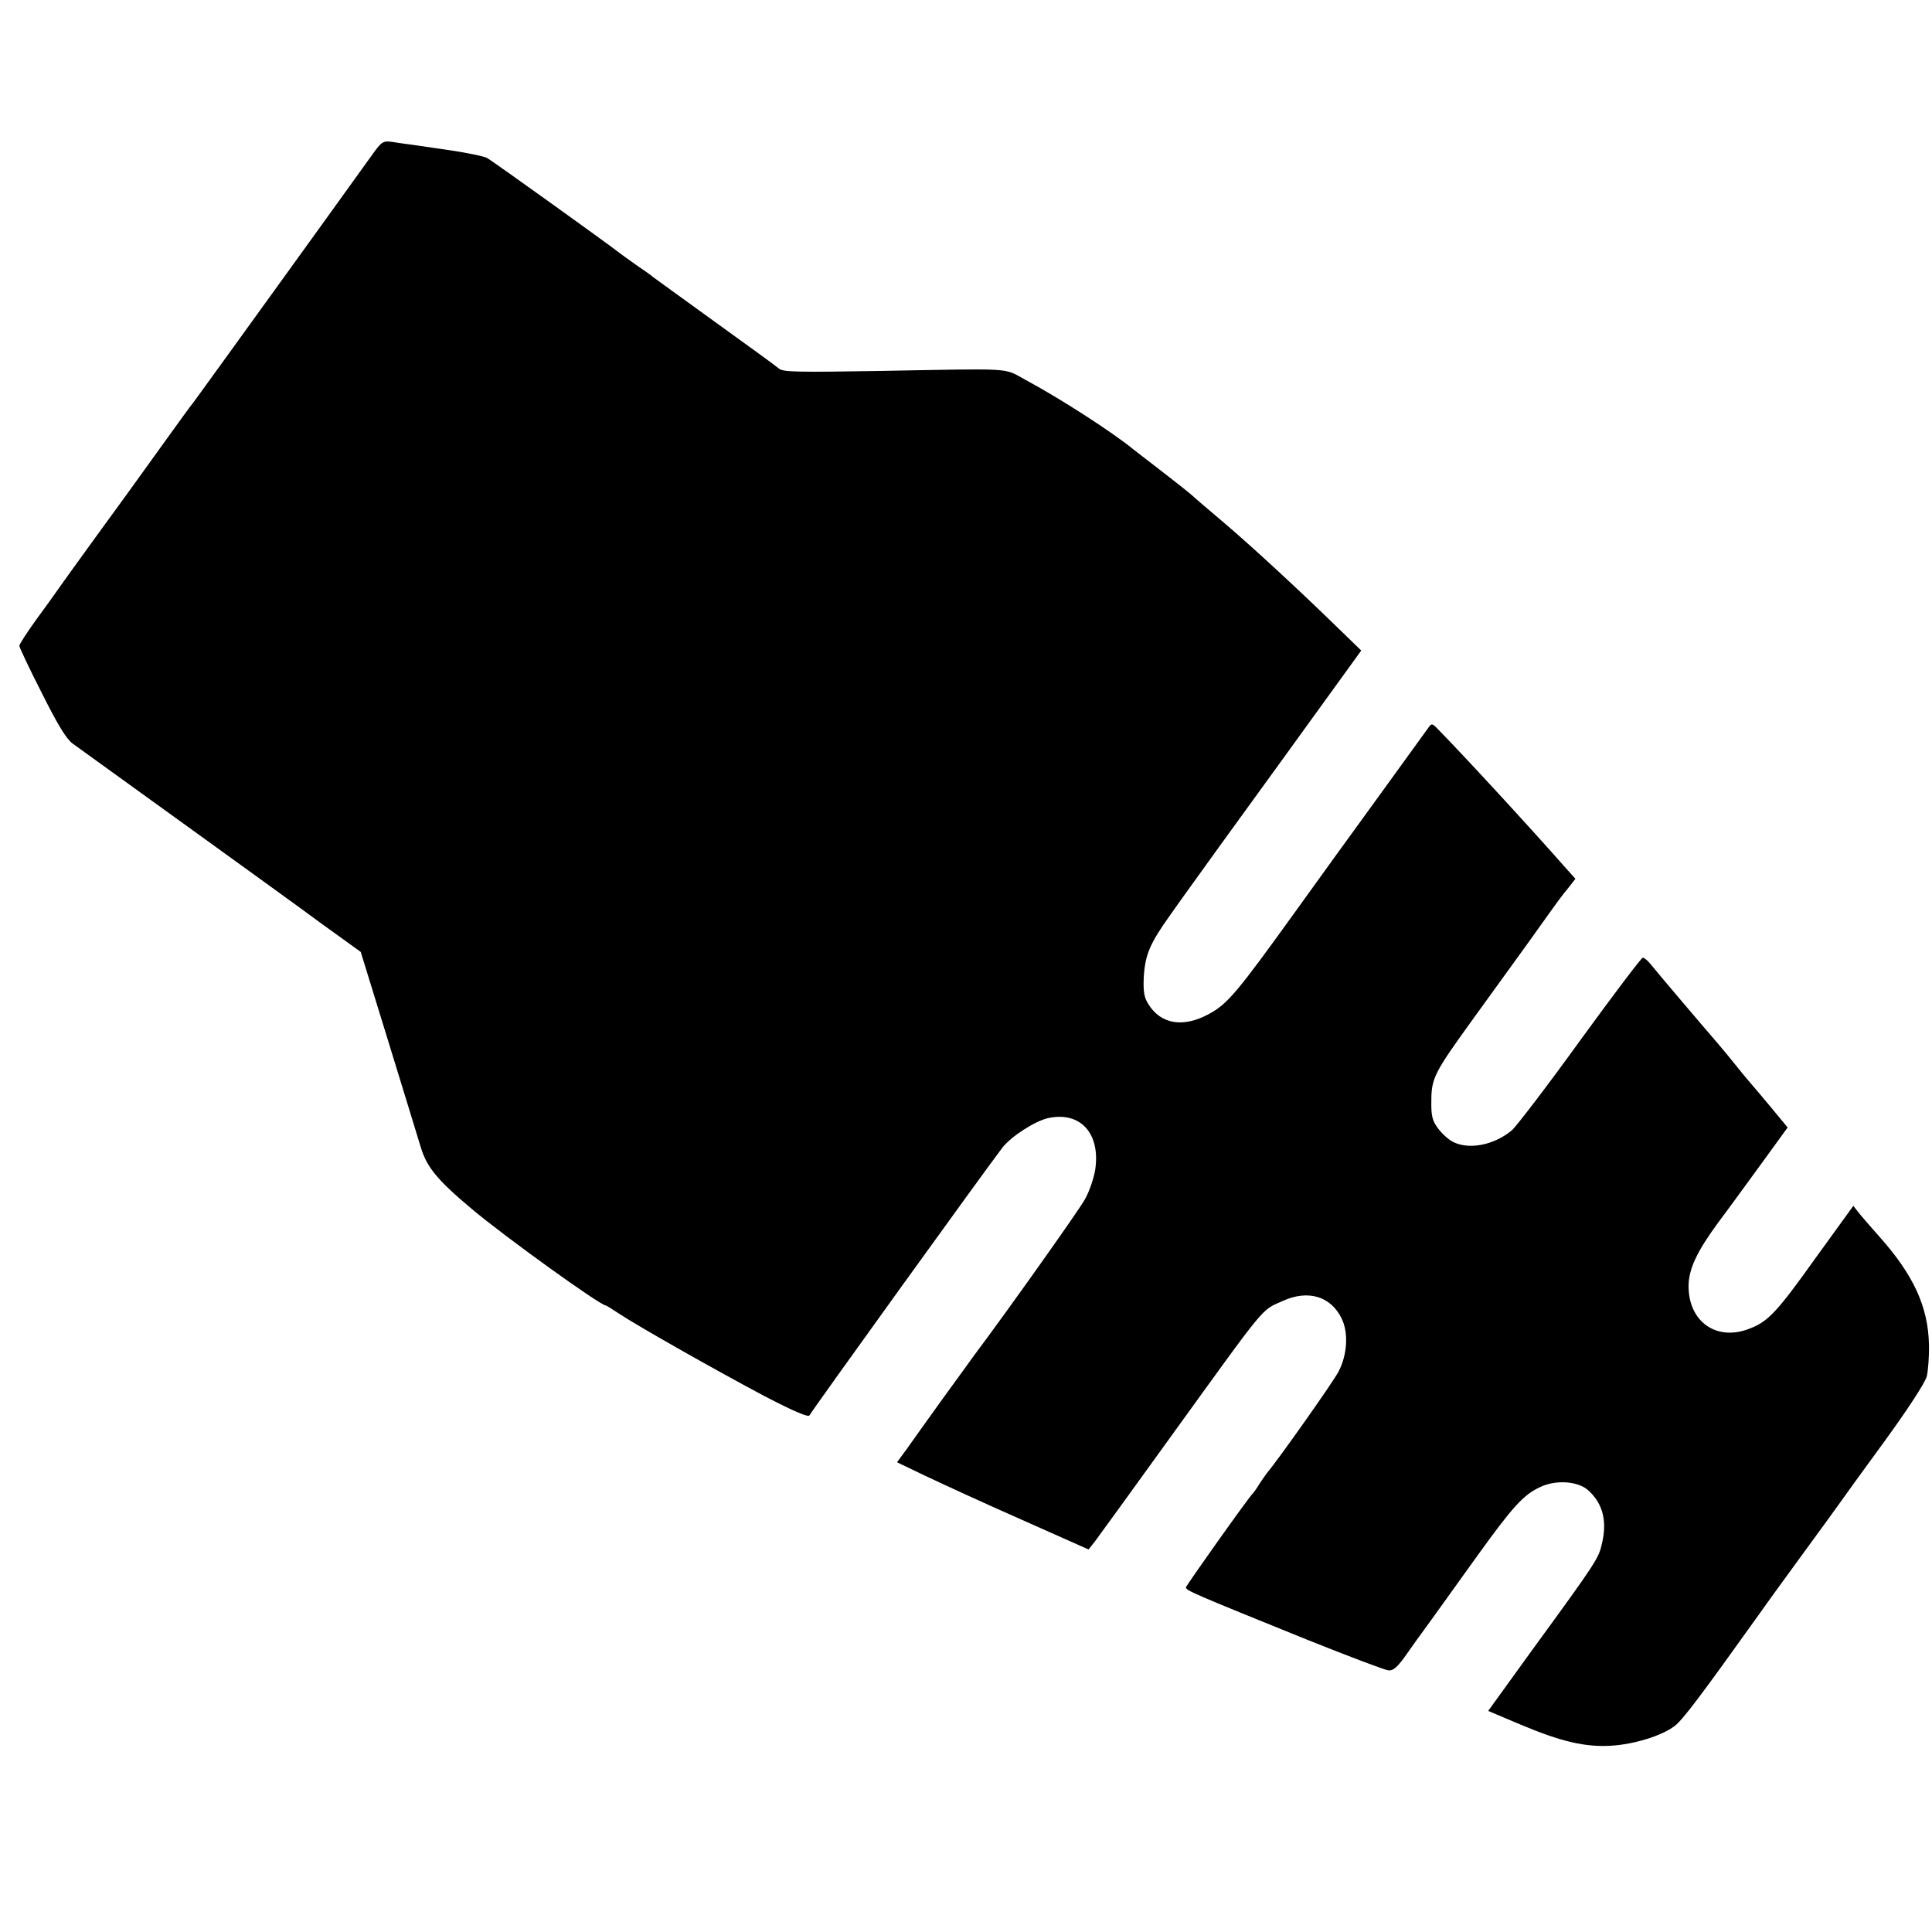 <?xml version="1.0" standalone="no"?>
<!DOCTYPE svg PUBLIC "-//W3C//DTD SVG 20010904//EN"
 "http://www.w3.org/TR/2001/REC-SVG-20010904/DTD/svg10.dtd">
<svg version="1.0" xmlns="http://www.w3.org/2000/svg"
 width="700pt" height="700pt" viewBox="0 0 700 700"
 preserveAspectRatio="xMidYMid meet">
<g transform="translate(0,700) scale(0.1,-0.1)"
fill="#000000" stroke="none">
<path d="M1344 6433 c-23 -32 -118 -164 -211 -293 -93 -129 -227 -314 -296
-410 -69 -96 -130 -179 -134 -185 -5 -5 -61 -82 -124 -170 -63 -88 -162 -225
-220 -304 -57 -79 -116 -160 -130 -180 -14 -20 -55 -78 -92 -128 -37 -51 -67
-97 -67 -103 0 -5 36 -82 81 -170 57 -114 89 -167 112 -184 18 -13 205 -148
417 -301 212 -153 404 -292 427 -309 23 -17 77 -57 121 -88 l79 -57 98 -318
c54 -175 107 -349 119 -388 22 -74 60 -120 185 -225 120 -101 466 -350 486
-350 2 0 23 -13 47 -29 69 -46 359 -210 529 -300 108 -56 158 -77 162 -69 4
11 636 888 699 970 31 40 117 96 166 107 117 25 190 -56 170 -188 -5 -30 -21
-78 -37 -106 -21 -39 -286 -412 -401 -565 -10 -14 -62 -86 -116 -160 -53 -74
-112 -156 -130 -182 l-34 -46 102 -49 c57 -27 213 -99 347 -158 l245 -109 23
29 c13 17 133 183 268 370 362 501 332 465 414 502 91 41 173 16 212 -64 25
-51 21 -131 -11 -192 -16 -33 -221 -323 -258 -366 -5 -6 -17 -24 -28 -40 -10
-17 -21 -32 -24 -35 -13 -11 -240 -331 -243 -341 -2 -11 24 -22 439 -190 150
-60 282 -110 294 -111 17 -2 31 10 59 48 20 29 63 89 97 135 33 46 109 152
168 234 127 176 165 218 224 246 58 29 141 23 178 -12 51 -47 67 -109 49 -188
-13 -58 -15 -62 -257 -394 l-156 -216 116 -49 c147 -62 236 -83 330 -77 83 5
183 36 229 71 30 23 87 98 310 410 23 33 95 132 160 221 65 89 125 171 133
183 8 12 79 110 158 218 83 114 147 212 153 235 5 21 9 73 8 115 -3 138 -56
253 -181 393 -31 35 -65 74 -75 87 l-18 23 -134 -185 c-144 -202 -175 -235
-245 -261 -118 -45 -219 27 -218 157 1 61 30 123 107 228 31 41 100 136 154
210 l98 135 -58 70 c-32 39 -69 82 -81 96 -13 15 -36 43 -51 62 -16 20 -43 53
-61 74 -65 75 -226 265 -245 289 -10 13 -23 24 -29 24 -5 0 -107 -135 -227
-300 -119 -165 -231 -311 -247 -325 -64 -54 -156 -72 -214 -42 -16 8 -40 30
-54 49 -20 27 -25 44 -24 99 0 82 11 103 146 290 57 79 151 209 209 289 122
171 112 157 143 195 l24 31 -35 39 c-131 149 -368 406 -462 502 -22 23 -24 23
-36 6 -14 -20 -258 -356 -281 -388 -8 -11 -96 -132 -195 -270 -218 -303 -251
-342 -319 -379 -94 -51 -175 -37 -220 37 -15 24 -18 45 -16 96 5 82 22 122 94
223 31 44 66 93 77 108 11 16 154 214 319 441 l298 412 -99 96 c-142 138 -305
288 -403 371 -47 40 -98 83 -113 97 -15 13 -67 54 -115 91 -48 37 -91 70 -97
75 -76 62 -265 184 -390 251 -81 44 -33 41 -527 32 -299 -5 -350 -4 -365 8
-10 9 -115 85 -233 170 -118 85 -219 159 -225 163 -5 5 -32 24 -60 43 -27 19
-56 40 -65 47 -34 27 -457 331 -476 341 -12 6 -70 18 -130 27 -60 9 -125 18
-144 21 -19 2 -51 7 -70 10 -33 4 -37 2 -76 -53z"/>
</g>
</svg>
